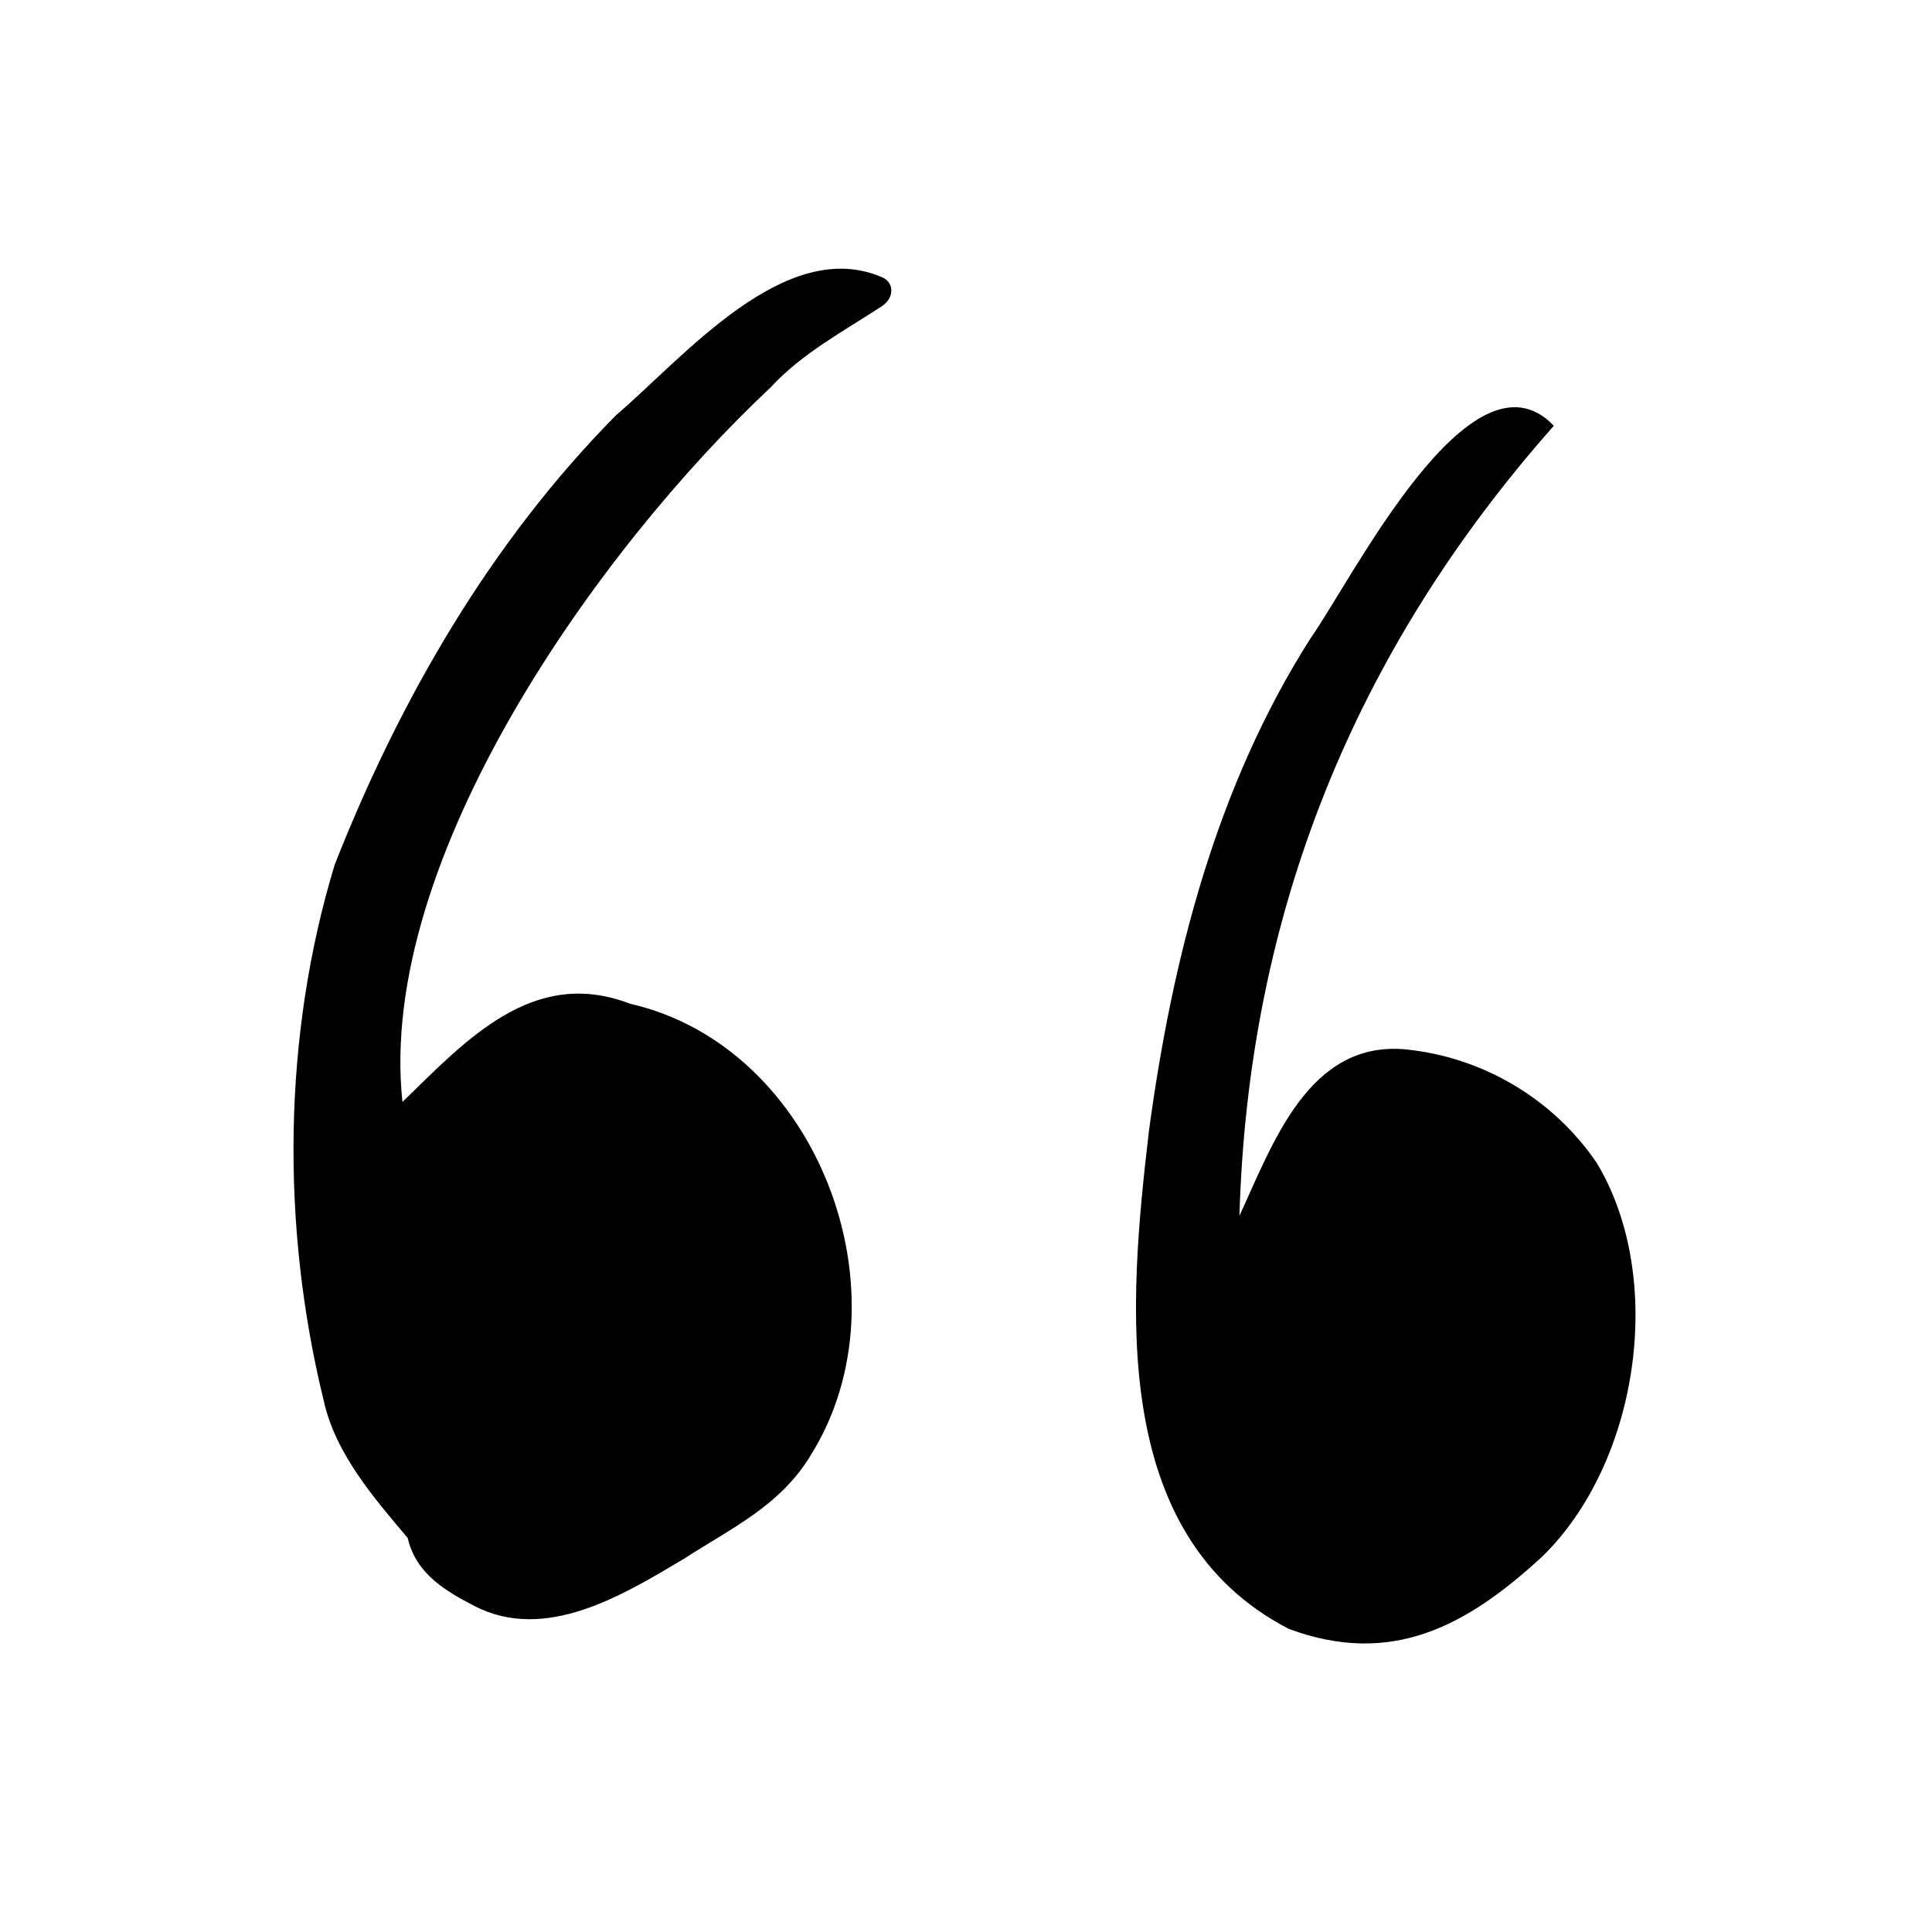 <svg xmlns="http://www.w3.org/2000/svg" id="Calque_1" x="0" y="0" viewBox="0 0 500 500" xml:space="preserve">
  <path d="M104.15 285.19c16.44-15.99 33.82-35.09 58.89-25.43 48.65 11.06 72.72 75.3 46.84 116.74-7.83 13.17-20.88 19.13-32.74 26.83-16.01 9.54-35.96 21.81-54.42 12.27-6.96-3.65-15.05-8.09-17.2-17.56-8.78-10.42-18.79-21.88-21.8-35.79-10.98-44.94-10.58-94.14 2.9-138.47 16.82-42.74 40.39-83.55 72.84-116.35 17.39-14.82 43.81-46.64 68.98-35.61 3.13 1.5 2.88 5.41-.18 7.4-9.96 6.55-20.67 12.17-28.83 21.05-44.23 41.4-101.99 121.98-95.28 184.92zM402.13 110.19c-51.59 58.3-79.11 126.16-81.36 204.44 8.49-18.27 17.76-45.23 42.75-43.07 19.97 1.89 38.47 12.76 49.77 29.49 18 30.02 10.69 77.77-14.29 101.91-19.46 17.9-38.9 28.44-65.48 18.59-46.77-24.25-41.39-84.23-36.2-128.66 6.01-44.72 17.47-89.55 41.98-127.9 10.52-14.82 41.47-77.19 62.83-54.8z"></path>
</svg>